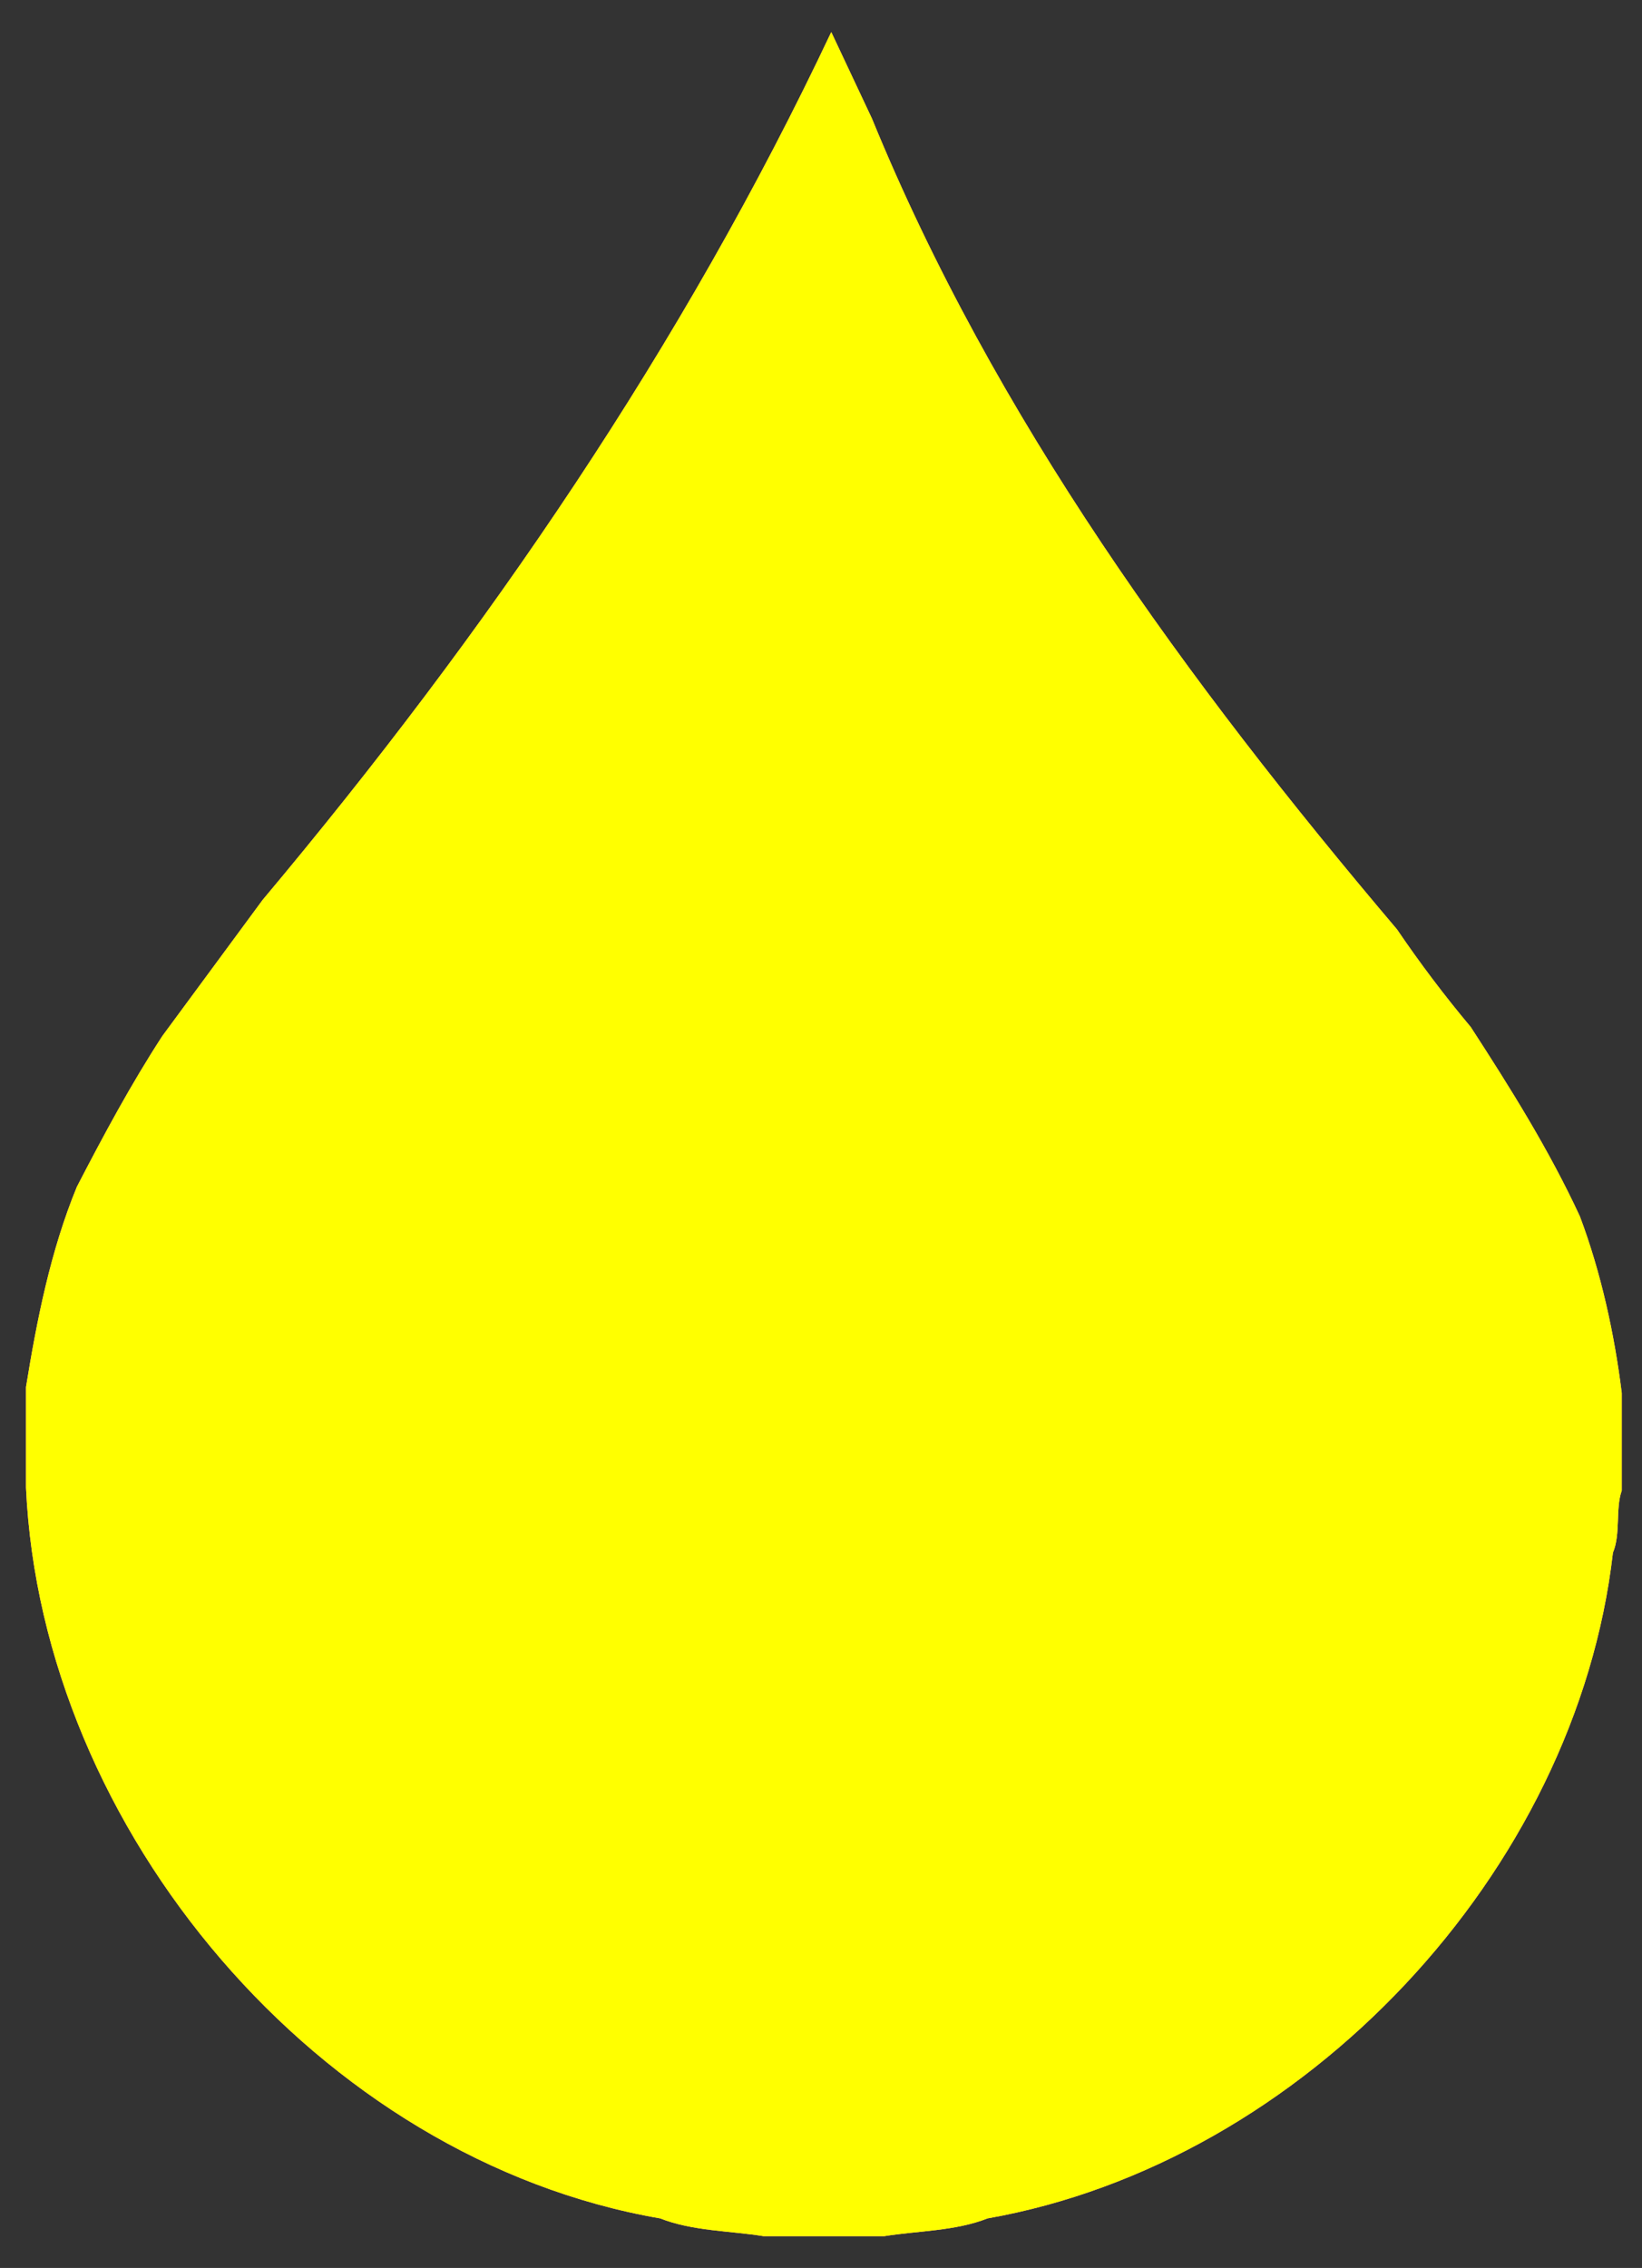 <?xml version="1.0" encoding="UTF-8"?>
<svg width="541" height="747" xmlns="http://www.w3.org/2000/svg" xmlns:svg="http://www.w3.org/2000/svg">
 <rect width="100%" height="100%" fill="#333333" stroke="none"/>
 <title>yellow drop</title>
 <g>
  <title>Layer 1</title>
  <path d="m534.33,458.808l0,32.156c-2.138,5.944 -0.291,14.226 -2.915,20.463c-12.051,105.238 -101.848,200.83 -206.028,219.246c-10.593,4.19 -23.13,4.093 -34.014,5.847l-39.845,0c-10.885,-1.754 -23.422,-1.657 -34.015,-5.847c-112.343,-19.391 -203.837,-127.942 -208.943,-240.684l0,-33.13c3.56,-22.022 8.088,-44.922 16.764,-65.969c8.785,-16.955 17.833,-33.813 28.183,-49.696l33.042,-44.824c73.908,-88.088 138.632,-182.705 187.321,-285.8l13.411,28.502c40.234,98.271 103.694,185.288 172.986,267.042c7.483,11.012 15.549,21.73 24.295,32.157c13.023,20.073 25.754,40.341 35.958,62.363c6.997,18.612 11.37,38.685 13.8,58.174z" fill="#ff0000" id="svg_2"/>
  <path d="m534.33,458.808l0,32.156c-2.138,5.944 -0.291,14.226 -2.915,20.463c-12.051,105.238 -101.848,200.83 -206.028,219.246c-10.593,4.19 -23.13,4.093 -34.014,5.847l-39.845,0c-10.885,-1.754 -23.422,-1.657 -34.015,-5.847c-112.343,-19.391 -203.837,-127.942 -208.943,-240.684l0,-33.13c3.56,-22.022 8.088,-44.922 16.764,-65.969c8.785,-16.955 17.833,-33.813 28.183,-49.696l33.042,-44.824c73.908,-88.088 138.632,-182.705 187.321,-285.8l13.411,28.502c40.234,98.271 103.694,185.288 172.986,267.042c7.483,11.012 15.549,21.73 24.295,32.157c13.023,20.073 25.754,40.341 35.958,62.363c6.997,18.612 11.37,38.685 13.8,58.174z" fill="#cccccc" id="svg_3"/>
  <path d="m534.33,458.808l0,32.156c-2.138,5.944 -0.291,14.226 -2.915,20.463c-12.051,105.238 -101.848,200.83 -206.028,219.246c-10.593,4.19 -23.13,4.093 -34.014,5.847l-39.845,0c-10.885,-1.754 -23.422,-1.657 -34.015,-5.847c-112.343,-19.391 -203.837,-127.942 -208.943,-240.684l0,-33.13c3.56,-22.022 8.088,-44.922 16.764,-65.969c8.785,-16.955 17.833,-33.813 28.183,-49.696l33.042,-44.824c73.908,-88.088 138.632,-182.705 187.321,-285.8l13.411,28.502c40.234,98.271 103.694,185.288 172.986,267.042c7.483,11.012 15.549,21.73 24.295,32.157c13.023,20.073 25.754,40.341 35.958,62.363c6.997,18.612 11.37,38.685 13.8,58.174z" fill="#ffff00" id="path412"/>
 </g>
</svg>